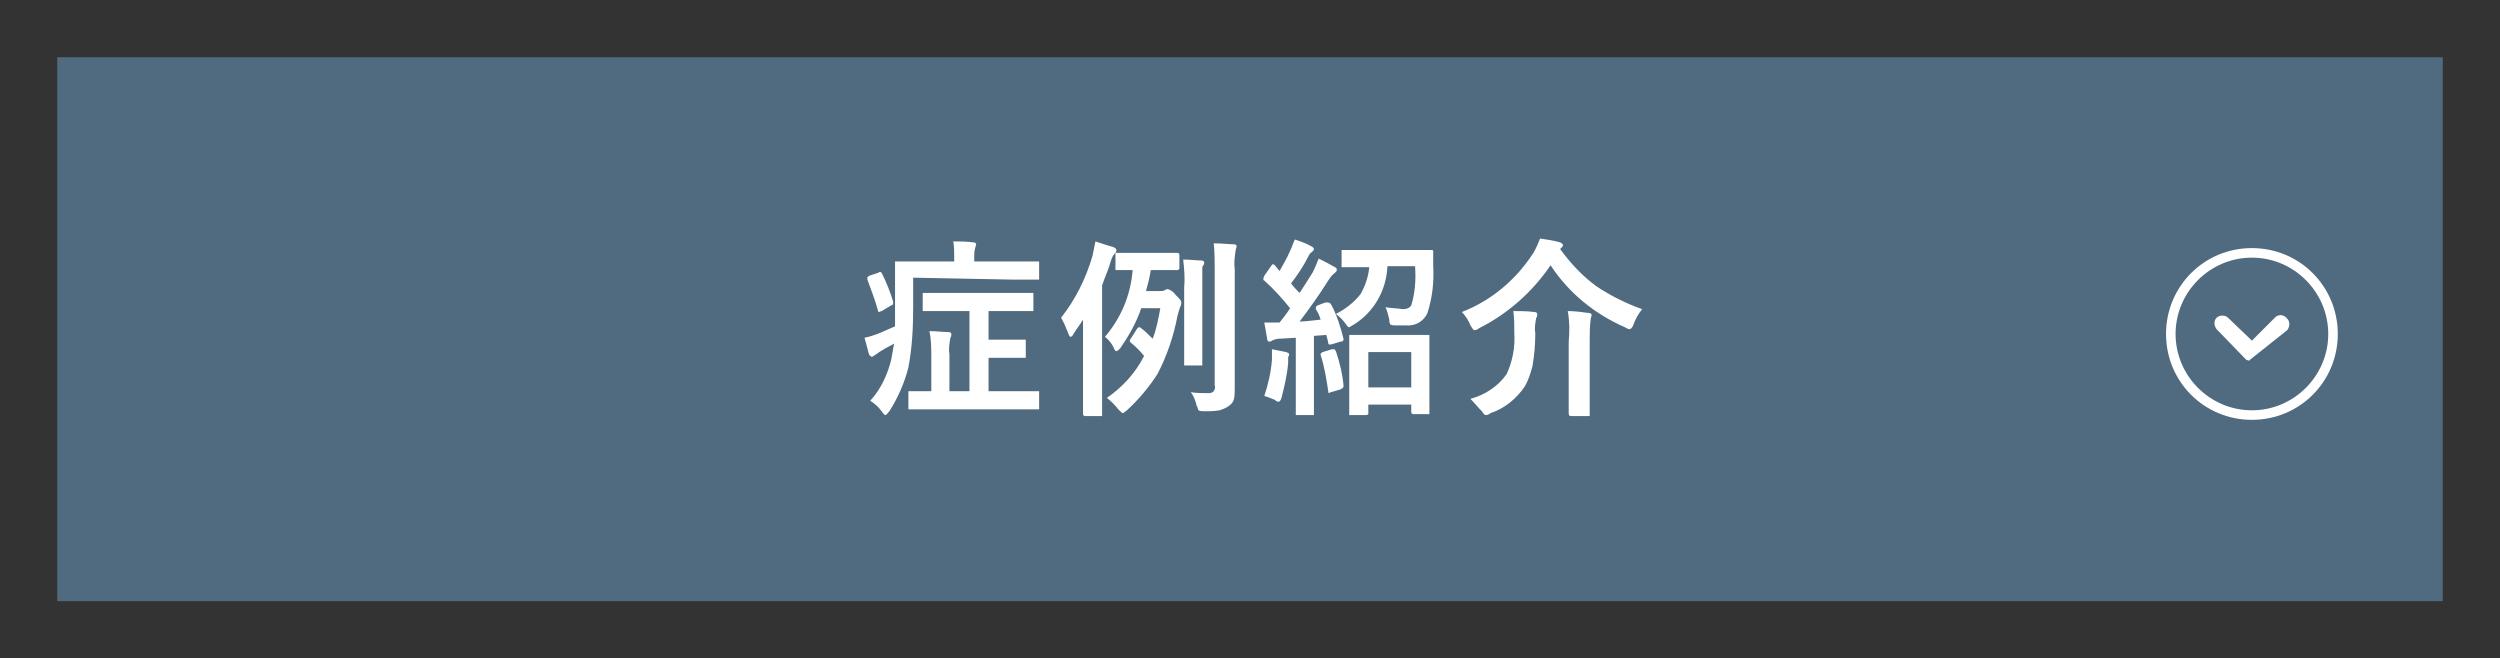 <?xml version="1.0" encoding="utf-8"?>
<!-- Generator: Adobe Illustrator 28.0.0, SVG Export Plug-In . SVG Version: 6.00 Build 0)  -->
<svg version="1.1" id="レイヤー_1" xmlns="http://www.w3.org/2000/svg" xmlns:xlink="http://www.w3.org/1999/xlink" x="0px"
	 y="0px" viewBox="0 0 262 69" style="enable-background:new 0 0 262 69;" xml:space="preserve">
<rect x="0" y="0" width="262" height="69" fill="#333333" stroke="none"/>
<style type="text/css">
	.st0{fill:#506B80;}
	.st1{fill:#FFFFFF;}
</style>
<g>
	<g>
		<g id="グループ_413_00000018199495300522612860000005539851298712853943_" transform="translate(-62 -6)">
			<g id="グループ_412_00000002375559284824536800000012862253737344310166_">
				<g id="グループ_411_00000119799213091279396840000005583763888851926932_">
					
						<rect id="長方形_39-2_00000024691632324686890010000010203726985150318725_" x="68" y="12" class="st0" width="250" height="57"/>
				</g>
			</g>
		</g>
		<path id="パス_382_00000009553558359353822490000013626577092998455704_" class="st1" d="M99.6,32.6h-2.9v-1.9h11.6v1.9h-4.7v3
			h3.9v1.9h-3.9V41h5.3v1.9H95.2V41h2.4v-3.6c0-0.9,0-1.8-0.2-2.7c0.7,0,1.4,0.1,2,0.1c0.2,0,0.3,0.1,0.3,0.2s0,0.3-0.1,0.4
			c-0.1,0.6-0.2,1.1-0.1,1.7V41h2.1v-8.4H99.6z M95.7,29.1v3.1c0,2.1-0.1,4.2-0.5,6.3c-0.4,1.6-1.1,3.2-2,4.6
			c-0.2,0.2-0.3,0.4-0.4,0.4s-0.2-0.1-0.4-0.4c-0.3-0.4-0.7-0.8-1.2-1.1c1.1-1.2,1.8-2.7,2.2-4.3c0.1-0.6,0.2-1.1,0.3-1.7
			c-0.1,0.1-0.6,0.3-1.4,0.8c-0.2,0.1-0.4,0.3-0.6,0.4c-0.1,0.1-0.2,0.1-0.3,0.2c-0.1,0-0.2-0.1-0.3-0.2c-0.1-0.2-0.2-0.8-0.5-1.8
			c0.5-0.1,1.1-0.3,1.6-0.5s1.1-0.5,1.6-0.7v-6.8h6.2v-0.5c0-0.5,0-1.1-0.1-1.6c0.7,0,1.4,0,2.1,0.1c0.2,0,0.3,0.1,0.3,0.2
			s-0.1,0.3-0.1,0.4c-0.1,0.3-0.1,0.6-0.1,0.9v0.5h6.8v1.9H106L95.7,29.1z M92,28.6c0.1,0,0.1-0.1,0.2-0.1s0.1,0,0.2,0.1
			c0.5,1,0.9,2,1.2,3v0.2c0,0.1-0.1,0.2-0.2,0.2l-1,0.6c-0.1,0-0.2,0.1-0.3,0.1C92,32.6,92,32.6,92,32.5c-0.3-1.1-0.7-2.1-1.1-3.2
			v-0.2c0-0.1,0.1-0.1,0.2-0.2L92,28.6z M116,41.7c1.6-1.1,3-2.6,3.9-4.4c-0.4-0.5-0.9-1-1.4-1.4c-0.1-0.1-0.1-0.1-0.1-0.2
			s0-0.1,0.1-0.2l0.7-1.1c0.1-0.1,0.1-0.1,0.2-0.1s0.1,0,0.2,0.1c0.4,0.3,0.8,0.7,1.2,1.1c0.4-1,0.6-2.1,0.8-3.2h-2
			c-0.5,1.5-1.3,2.9-2.2,4.2c-0.2,0.2-0.3,0.3-0.4,0.3s-0.2-0.1-0.3-0.4c-0.2-0.4-0.5-0.8-0.9-1.1c1.7-2,2.7-4.4,2.9-7h-1.8v-1.8
			h6.5c0.1,0,0.2,0.1,0.2,0.2v1.4c0,0.1-0.1,0.2-0.2,0.2h-2.8c-0.1,0.7-0.3,1.5-0.5,2.2h1.5c0.2,0,0.3,0,0.5-0.1
			c0.1-0.1,0.2-0.1,0.3-0.1c0.3,0.1,0.6,0.3,0.8,0.6c0.4,0.4,0.6,0.6,0.6,0.8c0,0.1,0,0.3-0.1,0.4c-0.1,0.3-0.2,0.6-0.3,1
			c-0.4,2.1-1.1,4.2-2.1,6.1c-0.9,1.4-2,2.7-3.2,3.8c-0.1,0.1-0.3,0.2-0.4,0.3c-0.1,0-0.2-0.1-0.5-0.4C116.9,42.5,116.4,42,116,41.7
			z M111.2,33.3c1.5-1.9,2.6-4.1,3.3-6.5l0.3-1.5c0.9,0.3,1.5,0.5,1.9,0.6c0.2,0.1,0.3,0.2,0.3,0.3c0,0.2-0.1,0.3-0.2,0.4
			c-0.2,0.2-0.3,0.5-0.4,0.8c-0.2,0.8-0.6,1.6-0.9,2.5v13.7h-1.8c-0.1,0-0.2-0.1-0.2-0.2v-9.9c-0.3,0.5-0.7,1-1,1.5
			c-0.1,0.2-0.2,0.3-0.3,0.3s-0.2-0.2-0.3-0.5C111.7,34.3,111.5,33.8,111.2,33.3z M124.8,41.1c0.6,0.1,1.2,0.1,1.8,0.1
			c0.2,0,0.4,0,0.6-0.2c0.1-0.2,0.2-0.4,0.1-0.6V28.3c0-0.9,0-1.9-0.1-2.8c0.9,0,1.6,0.1,2.1,0.1c0.2,0,0.3,0.1,0.3,0.2
			s-0.1,0.3-0.1,0.4c-0.1,0.7-0.2,1.3-0.1,2v12.5c0,0.4,0,0.8-0.1,1.2c-0.1,0.3-0.3,0.5-0.6,0.7s-0.6,0.3-0.9,0.4
			c-0.5,0.1-1.1,0.1-1.6,0.1c-0.2,0-0.4,0-0.6-0.1c-0.1-0.2-0.1-0.4-0.2-0.5C125.3,42,125.1,41.5,124.8,41.1L124.8,41.1z M124,27.2
			c0.7,0,1.4,0.1,1.9,0.1c0.2,0,0.3,0.1,0.3,0.2s0,0.2-0.1,0.3c0,0.1-0.1,0.1-0.1,0.2c0,0.7,0,1.4,0,2.1v8.2h-1.9v-8.2
			C124.2,29.1,124.1,28.2,124,27.2z M143.1,43.5h-1.7v-8.4h8.4v8.3h-1.7c-0.1,0-0.2-0.1-0.2-0.2v-0.8h-4.5v1
			C143.3,43.5,143.2,43.5,143.1,43.5z M143.4,36.9v3.7h4.5v-3.7H143.4z M139.5,31.9c0.6,1.1,1,2.4,1.3,3.6v0.1
			c0,0.1-0.1,0.2-0.3,0.2l-1,0.3h-0.2c-0.1,0-0.1-0.1-0.1-0.2l-0.2-0.8l-1.3,0.1v8.3h-1.9v-8.1l-1.8,0.1c-0.2,0-0.5,0.1-0.7,0.2
			c-0.1,0.1-0.2,0.1-0.3,0.1s-0.2-0.1-0.2-0.3c-0.1-0.6-0.2-1.1-0.3-1.7h1.6c0.4-0.5,0.8-1,1.1-1.5c-0.8-1-1.7-2-2.7-2.9
			c-0.1,0-0.1-0.1-0.1-0.2s0.1-0.2,0.1-0.3l0.7-1c0.1-0.1,0.1-0.2,0.2-0.2s0.1,0,0.2,0.1l0.5,0.6c0.4-0.7,0.8-1.4,1.1-2.1
			c0.2-0.4,0.3-0.8,0.5-1.2c0.6,0.2,1.2,0.4,1.7,0.7c0.2,0.1,0.3,0.2,0.3,0.3s-0.1,0.2-0.2,0.3c-0.2,0.1-0.3,0.3-0.4,0.5
			c-0.5,1-1.1,1.9-1.8,2.8c0.3,0.4,0.6,0.7,0.9,1c0.4-0.6,0.9-1.4,1.4-2.2c0.2-0.4,0.4-0.9,0.6-1.4c0.6,0.3,1.2,0.6,1.7,0.9
			c0.2,0.1,0.2,0.2,0.2,0.3s-0.1,0.2-0.2,0.3c-0.3,0.2-0.5,0.5-0.7,0.8c-1,1.6-2.1,3.1-3,4.3c0.5,0,1.2-0.1,2.2-0.2
			c-0.1-0.4-0.3-0.8-0.5-1.1v-0.2c0-0.1,0.1-0.1,0.2-0.2l0.8-0.3h0.2C139.4,31.7,139.4,31.8,139.5,31.9z M148.3,27.9h-2.9
			c-0.1,2.5-1.4,4.8-3.5,6.1c-0.2,0.1-0.3,0.2-0.5,0.3c-0.1,0-0.2-0.1-0.4-0.4c-0.3-0.4-0.6-0.7-1-1c1-0.5,1.9-1.2,2.6-2.1
			c0.5-0.9,0.8-1.8,0.9-2.8h-2.9v-1.8h9.4c0.1,0,0.2,0,0.2,0.1v1.6c0.1,1.7-0.1,3.3-0.6,4.9c-0.4,0.9-1.3,1.4-2.3,1.3h-1.1
			c-0.2,0-0.3,0-0.5-0.1c-0.1-0.2-0.1-0.3-0.1-0.5c-0.1-0.4-0.2-0.9-0.4-1.3c0.6,0.1,1.2,0.1,1.8,0.2c0.4,0,0.7-0.1,0.9-0.4
			C148.3,30.7,148.4,29.3,148.3,27.9z M132.5,41.5c0.4-1.2,0.7-2.5,0.8-3.8v-1.1l1.5,0.3c0.2,0.1,0.3,0.1,0.3,0.2
			c0,0.1,0,0.2-0.1,0.3c0,0.2,0,0.4,0,0.6c-0.1,1.3-0.4,2.5-0.7,3.7c-0.1,0.3-0.2,0.4-0.3,0.4c-0.2,0-0.3-0.1-0.4-0.2
			C133.3,41.8,132.9,41.6,132.5,41.5z M139.6,36.6h0.2c0.1,0,0.1,0.1,0.2,0.2c0.4,1.2,0.7,2.4,0.8,3.6v0.1c0,0.1-0.1,0.2-0.3,0.3
			l-1,0.3c-0.1,0-0.1,0-0.2,0.1c-0.1,0-0.1-0.1-0.1-0.2c-0.2-1.3-0.4-2.6-0.8-3.8v-0.1c0-0.1,0.1-0.1,0.2-0.2L139.6,36.6z
			 M172.1,32.4c-0.4,0.5-0.7,1-0.9,1.6c-0.1,0.3-0.3,0.5-0.4,0.5c-0.2,0-0.3-0.1-0.5-0.2c-3.2-1.4-5.9-3.6-7.8-6.5
			c-1.9,2.8-4.5,5.1-7.5,6.6c-0.1,0.1-0.3,0.2-0.5,0.2c-0.1,0-0.2-0.2-0.4-0.5c-0.2-0.5-0.5-1-0.9-1.4c3.1-1.2,5.7-3.4,7.5-6.2
			c0.3-0.5,0.5-1,0.7-1.5c0.7,0.1,1.4,0.2,2.1,0.4c0.2,0.1,0.3,0.2,0.3,0.3s-0.1,0.2-0.2,0.3l-0.1,0.1c1.1,1.5,2.3,2.8,3.8,3.9
			C168.8,31,170.4,31.8,172.1,32.4z M154.1,41.8c1.5-0.4,2.9-1.3,3.8-2.6c0.6-1.3,0.9-2.8,0.8-4.3c0-0.8,0-1.5-0.1-2.3
			c0.7,0,1.5,0,2.2,0.1c0.2,0,0.3,0.1,0.3,0.2c0,0.2,0,0.3-0.1,0.4c-0.1,0.5-0.2,1.1-0.1,1.6c0,1.2-0.1,2.3-0.3,3.5
			c-0.2,0.7-0.4,1.4-0.8,2.1c-0.9,1.3-2.1,2.3-3.6,2.8c-0.1,0.1-0.3,0.2-0.5,0.2c-0.1,0-0.2-0.1-0.4-0.4
			C154.9,42.7,154.5,42.2,154.1,41.8z M164.3,32.6c0.7,0,1.5,0.1,2.2,0.2c0.2,0,0.3,0.1,0.3,0.2c0,0.2-0.1,0.3-0.1,0.5
			c-0.1,0.7-0.1,1.5-0.1,2.2v7.9h-2c-0.1,0-0.2-0.1-0.2-0.2v-7.6C164.5,34.7,164.5,33.7,164.3,32.6z"/>
		<g id="グループ_31_00000088130166525963922740000013231047135288713628_" transform="translate(186 20) rotate(90)">
			<g id="楕円形_26_00000174578499890371098120000001092886213481586854_">
				<path id="楕円形_43_00000087377995532620928480000002228916423731769984_" class="st1" d="M15-59c5,0,9,4,9,9s-4,9-9,9
					s-9-4-9-9S10-59,15-59z M15-42c4.4,0,8-3.6,8-8s-3.6-8-8-8s-8,3.6-8,8S10.6-42,15-42z"/>
			</g>
			<path id="パス_9_00000164492415583829593230000006281803694759867276_" class="st1" d="M17.7-49.4L17.7-49.4
				C17.7-49.5,17.8-49.5,17.7-49.4L17.7-49.4L17.7-49.4l0.1-0.3l0,0l-0.1-0.1l0,0l-3.1-3.9c-0.4-0.3-0.9-0.3-1.2,0
				c-0.4,0.3-0.5,0.8-0.2,1.2l0,0l2.5,2.5l-2.4,2.5c-0.3,0.3-0.3,0.9,0,1.2s0.8,0.3,1.2,0l0,0L17.7-49.4z"/>
		</g>
	</g>
</g>
</svg>
